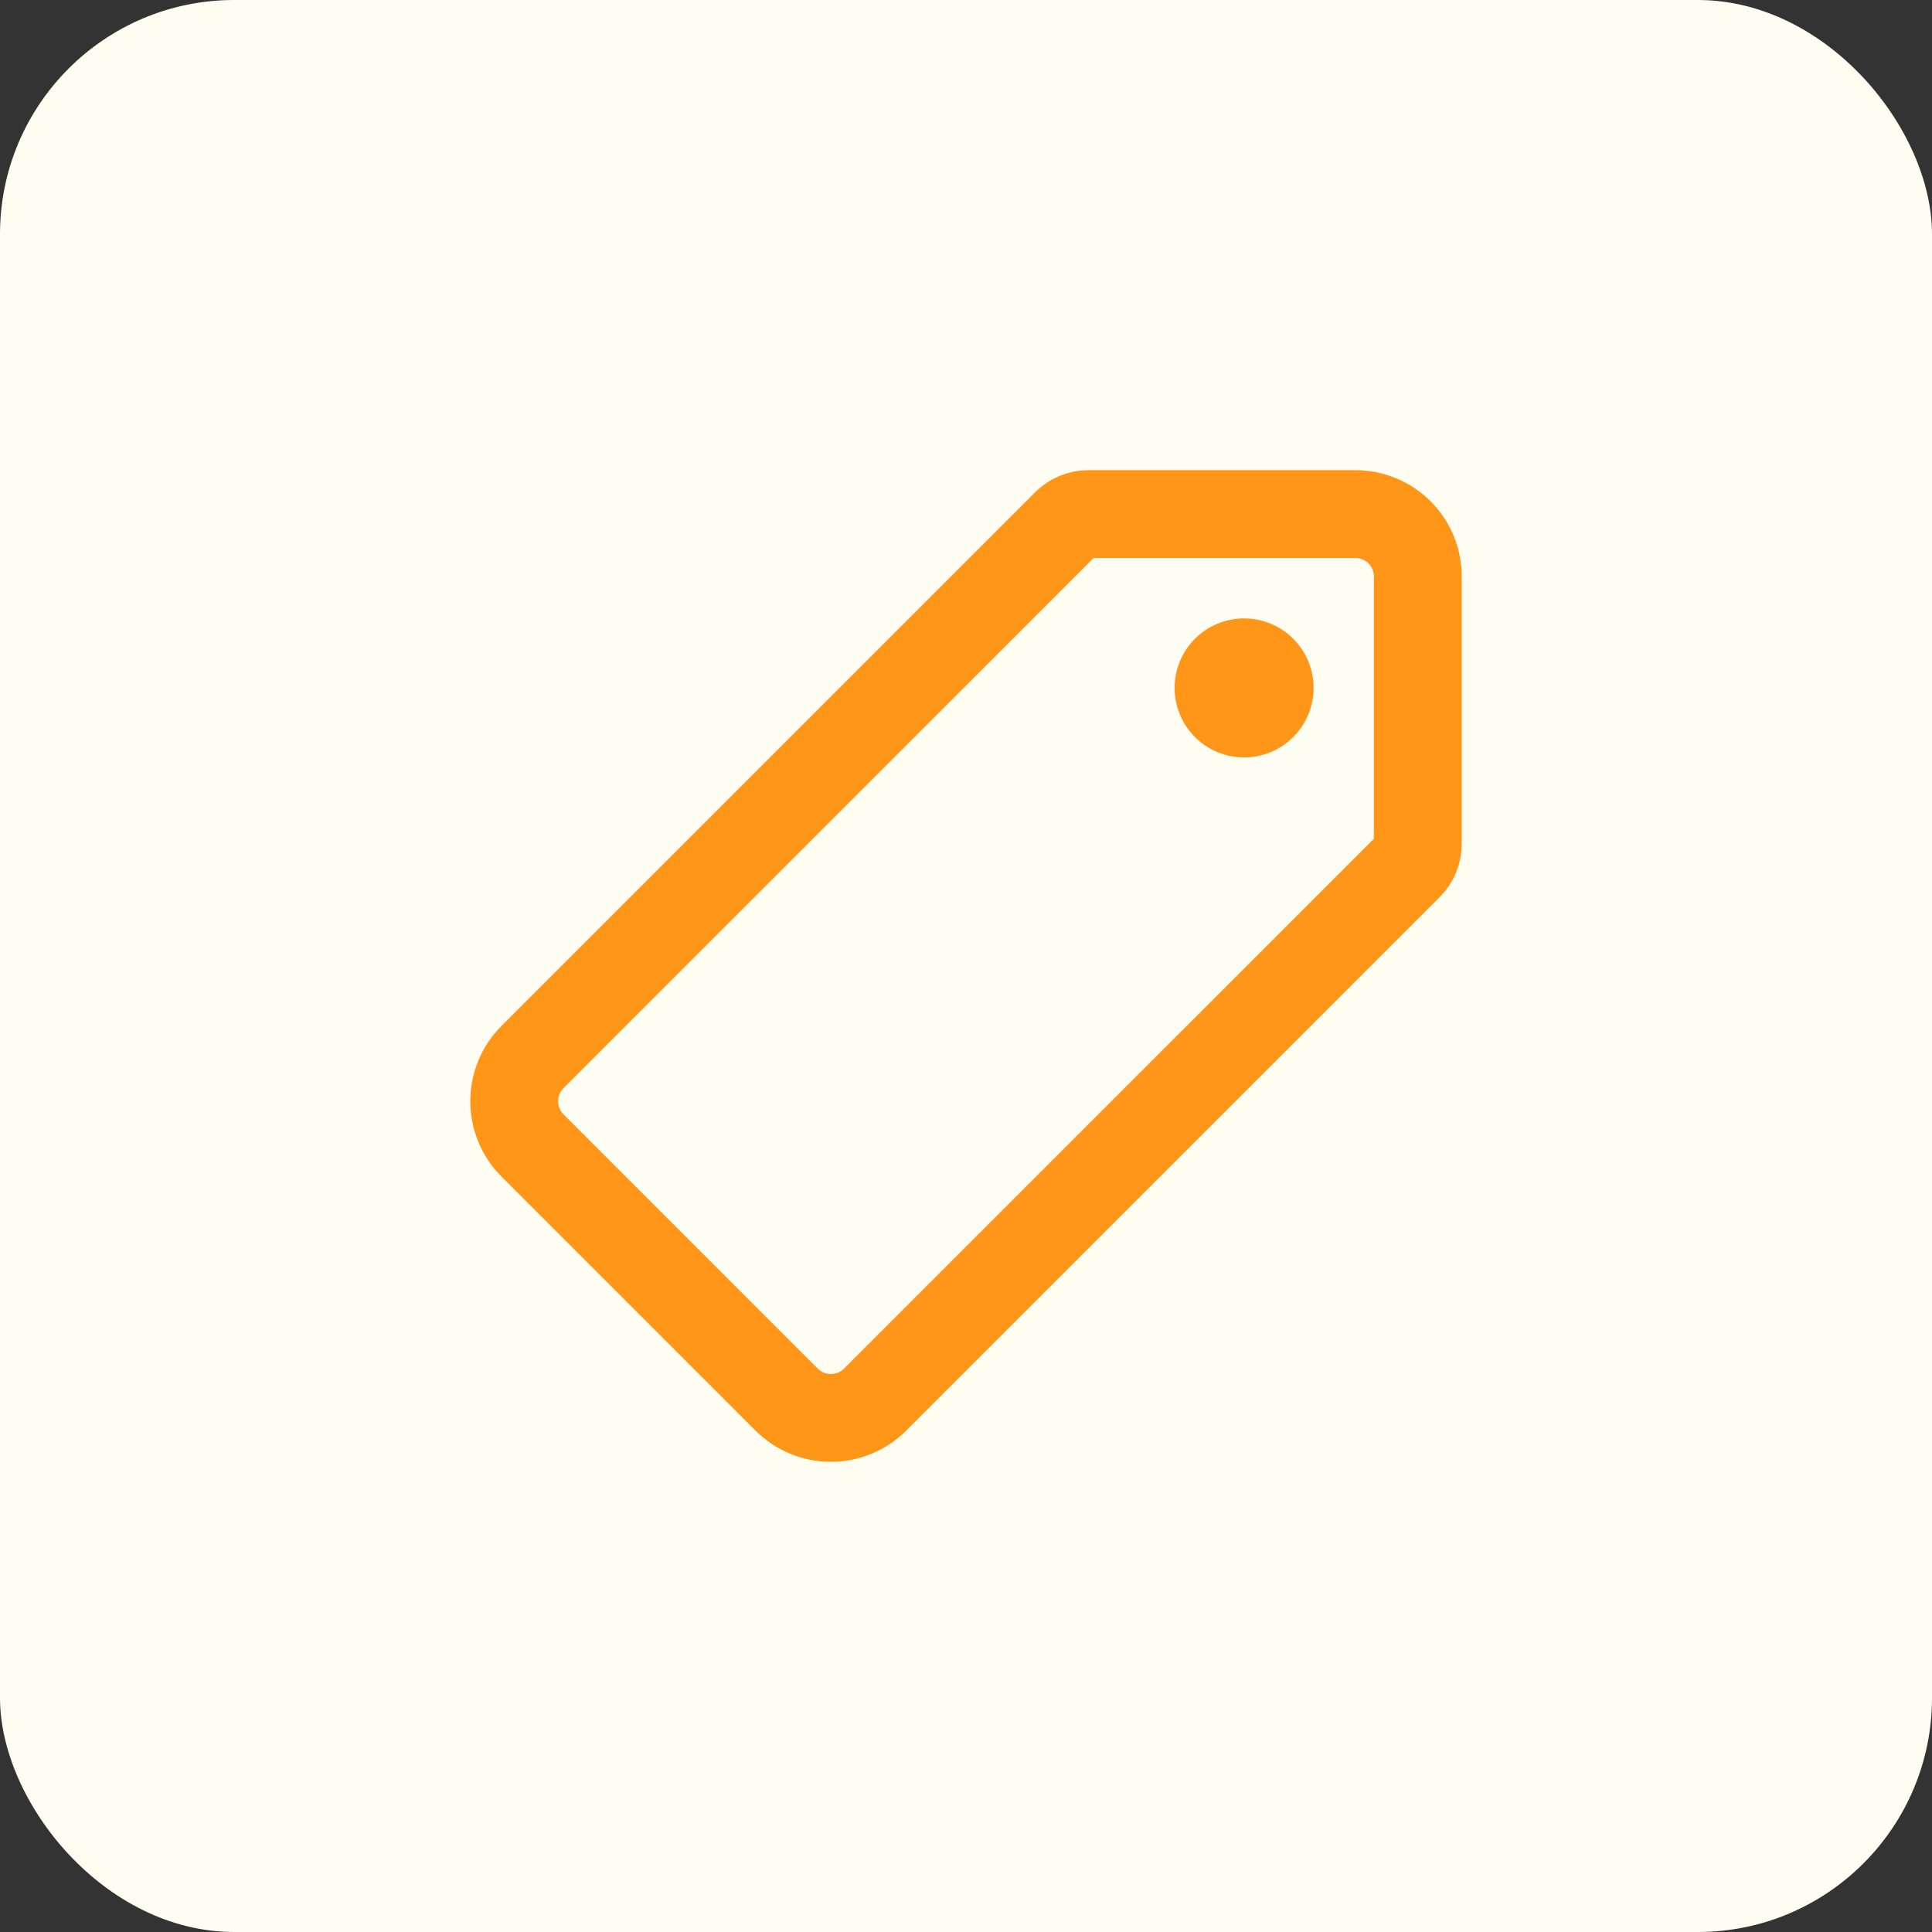 <?xml version="1.0" encoding="utf-8"?>
<svg width="66" height="66" viewBox="0 0 66 66" fill="none" xmlns="http://www.w3.org/2000/svg">
<rect x="0" y="0" width="66" height="66" fill="#333333" stroke="none"/>
<rect width="66" height="66" rx="8" fill="#FFFCF2"/>
<path d="M46.304 17.562H37.182C36.899 17.562 36.626 17.674 36.425 17.874L18.19 36.11C17.79 36.511 17.566 37.054 17.566 37.62C17.566 38.186 17.79 38.729 18.19 39.13L26.873 47.814C27.274 48.213 27.817 48.438 28.384 48.438C28.95 48.438 29.493 48.213 29.894 47.814L48.122 29.586C48.322 29.385 48.434 29.113 48.434 28.829V19.7C48.435 19.419 48.381 19.142 48.275 18.882C48.168 18.623 48.011 18.387 47.813 18.188C47.615 17.989 47.38 17.832 47.121 17.725C46.862 17.617 46.584 17.562 46.304 17.562Z" stroke="#FF9617" stroke-width="3" stroke-linecap="round" stroke-linejoin="round"/>
<path d="M42.5 25.875C42.03 25.875 41.571 25.736 41.181 25.475C40.79 25.214 40.486 24.843 40.306 24.409C40.126 23.975 40.079 23.497 40.171 23.037C40.262 22.576 40.489 22.153 40.821 21.821C41.153 21.488 41.576 21.262 42.037 21.171C42.497 21.079 42.975 21.126 43.409 21.306C43.843 21.485 44.214 21.79 44.475 22.18C44.736 22.571 44.875 23.03 44.875 23.5C44.875 24.13 44.625 24.734 44.179 25.179C43.734 25.625 43.13 25.875 42.5 25.875Z" fill="#FF9617"/>
</svg>
